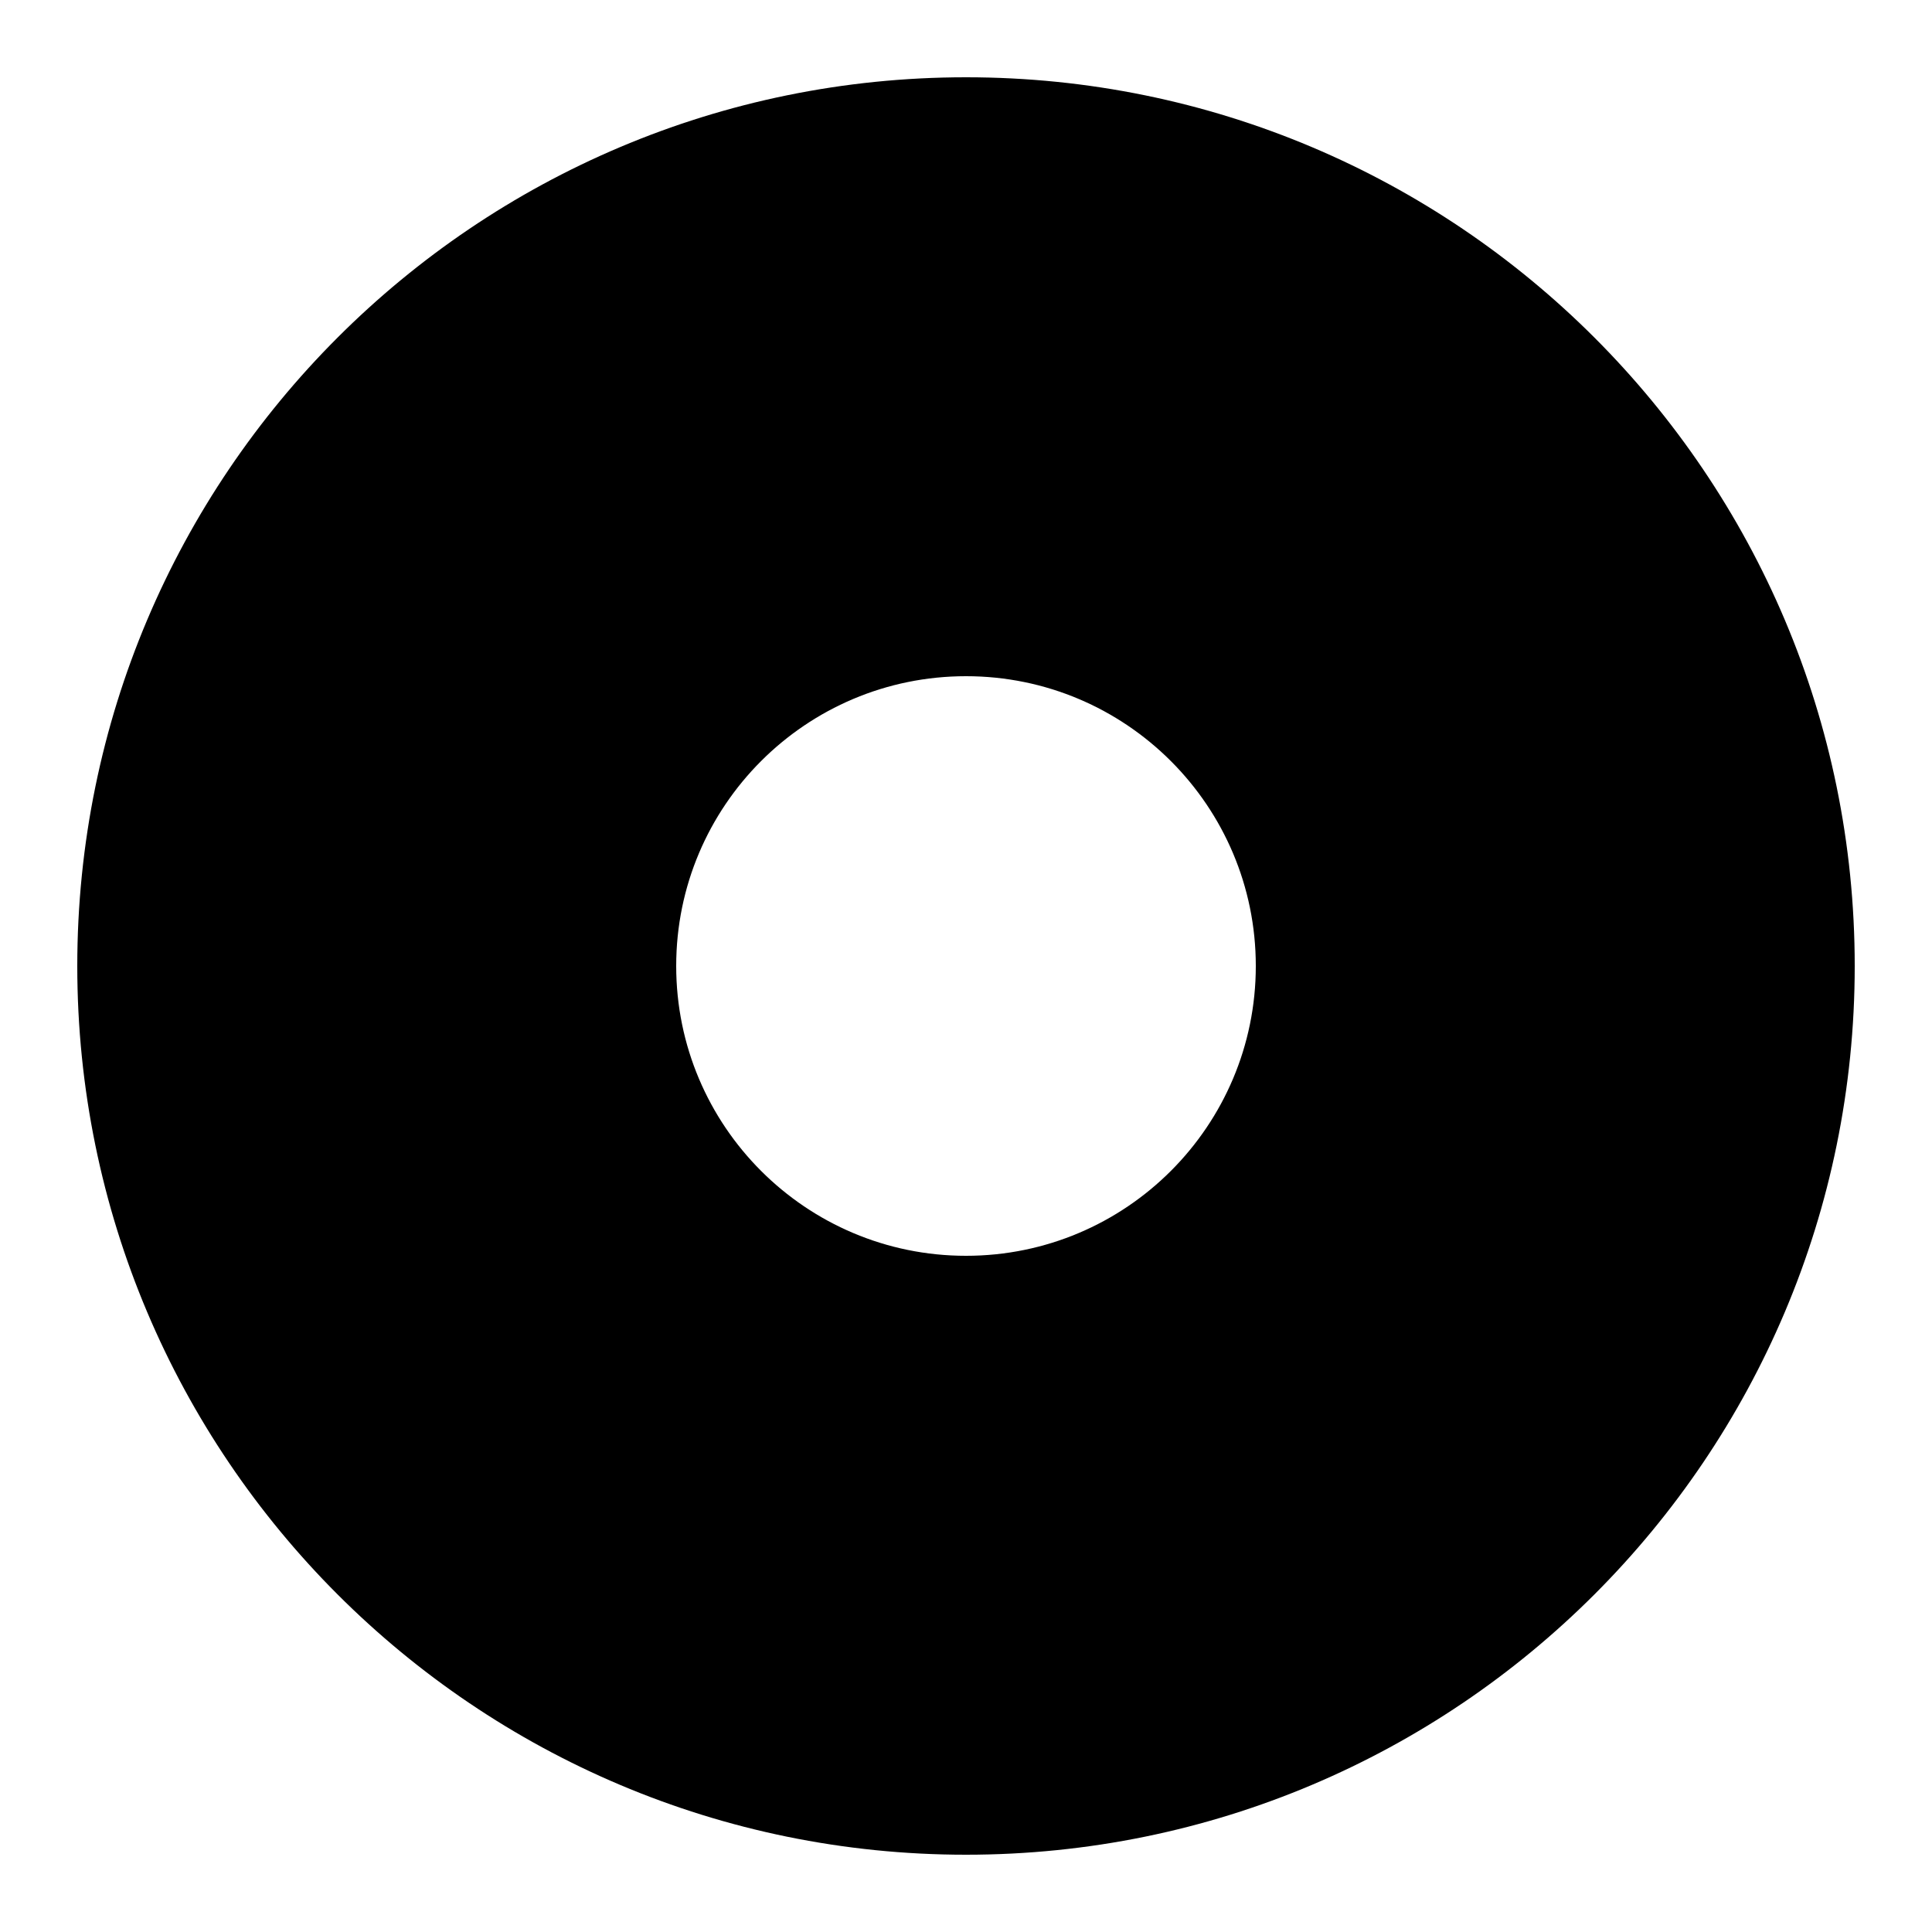 <?xml version="1.0" encoding="utf-8"?>
<!DOCTYPE svg PUBLIC "-//W3C//DTD SVG 1.1//EN" "http://www.w3.org/Graphics/SVG/1.1/DTD/svg11.dtd">
<svg version="1.1" xmlns="http://www.w3.org/2000/svg" xmlns:xlink="http://www.w3.org/1999/xlink" width="32" height="32" viewBox="0 0 32 32">

	<path d="M16 1.28c-8.13 0-14.72 6.59-14.72 14.72s6.59 14.72 14.72 14.72 14.72-6.59 14.72-14.72-6.59-14.72-14.72-14.72zM16 20.8c-2.651 0-4.8-2.15-4.8-4.8 0-2.651 2.149-4.8 4.8-4.8 2.65 0 4.8 2.15 4.8 4.8s-2.15 4.8-4.8 4.8z"></path>
</svg>
